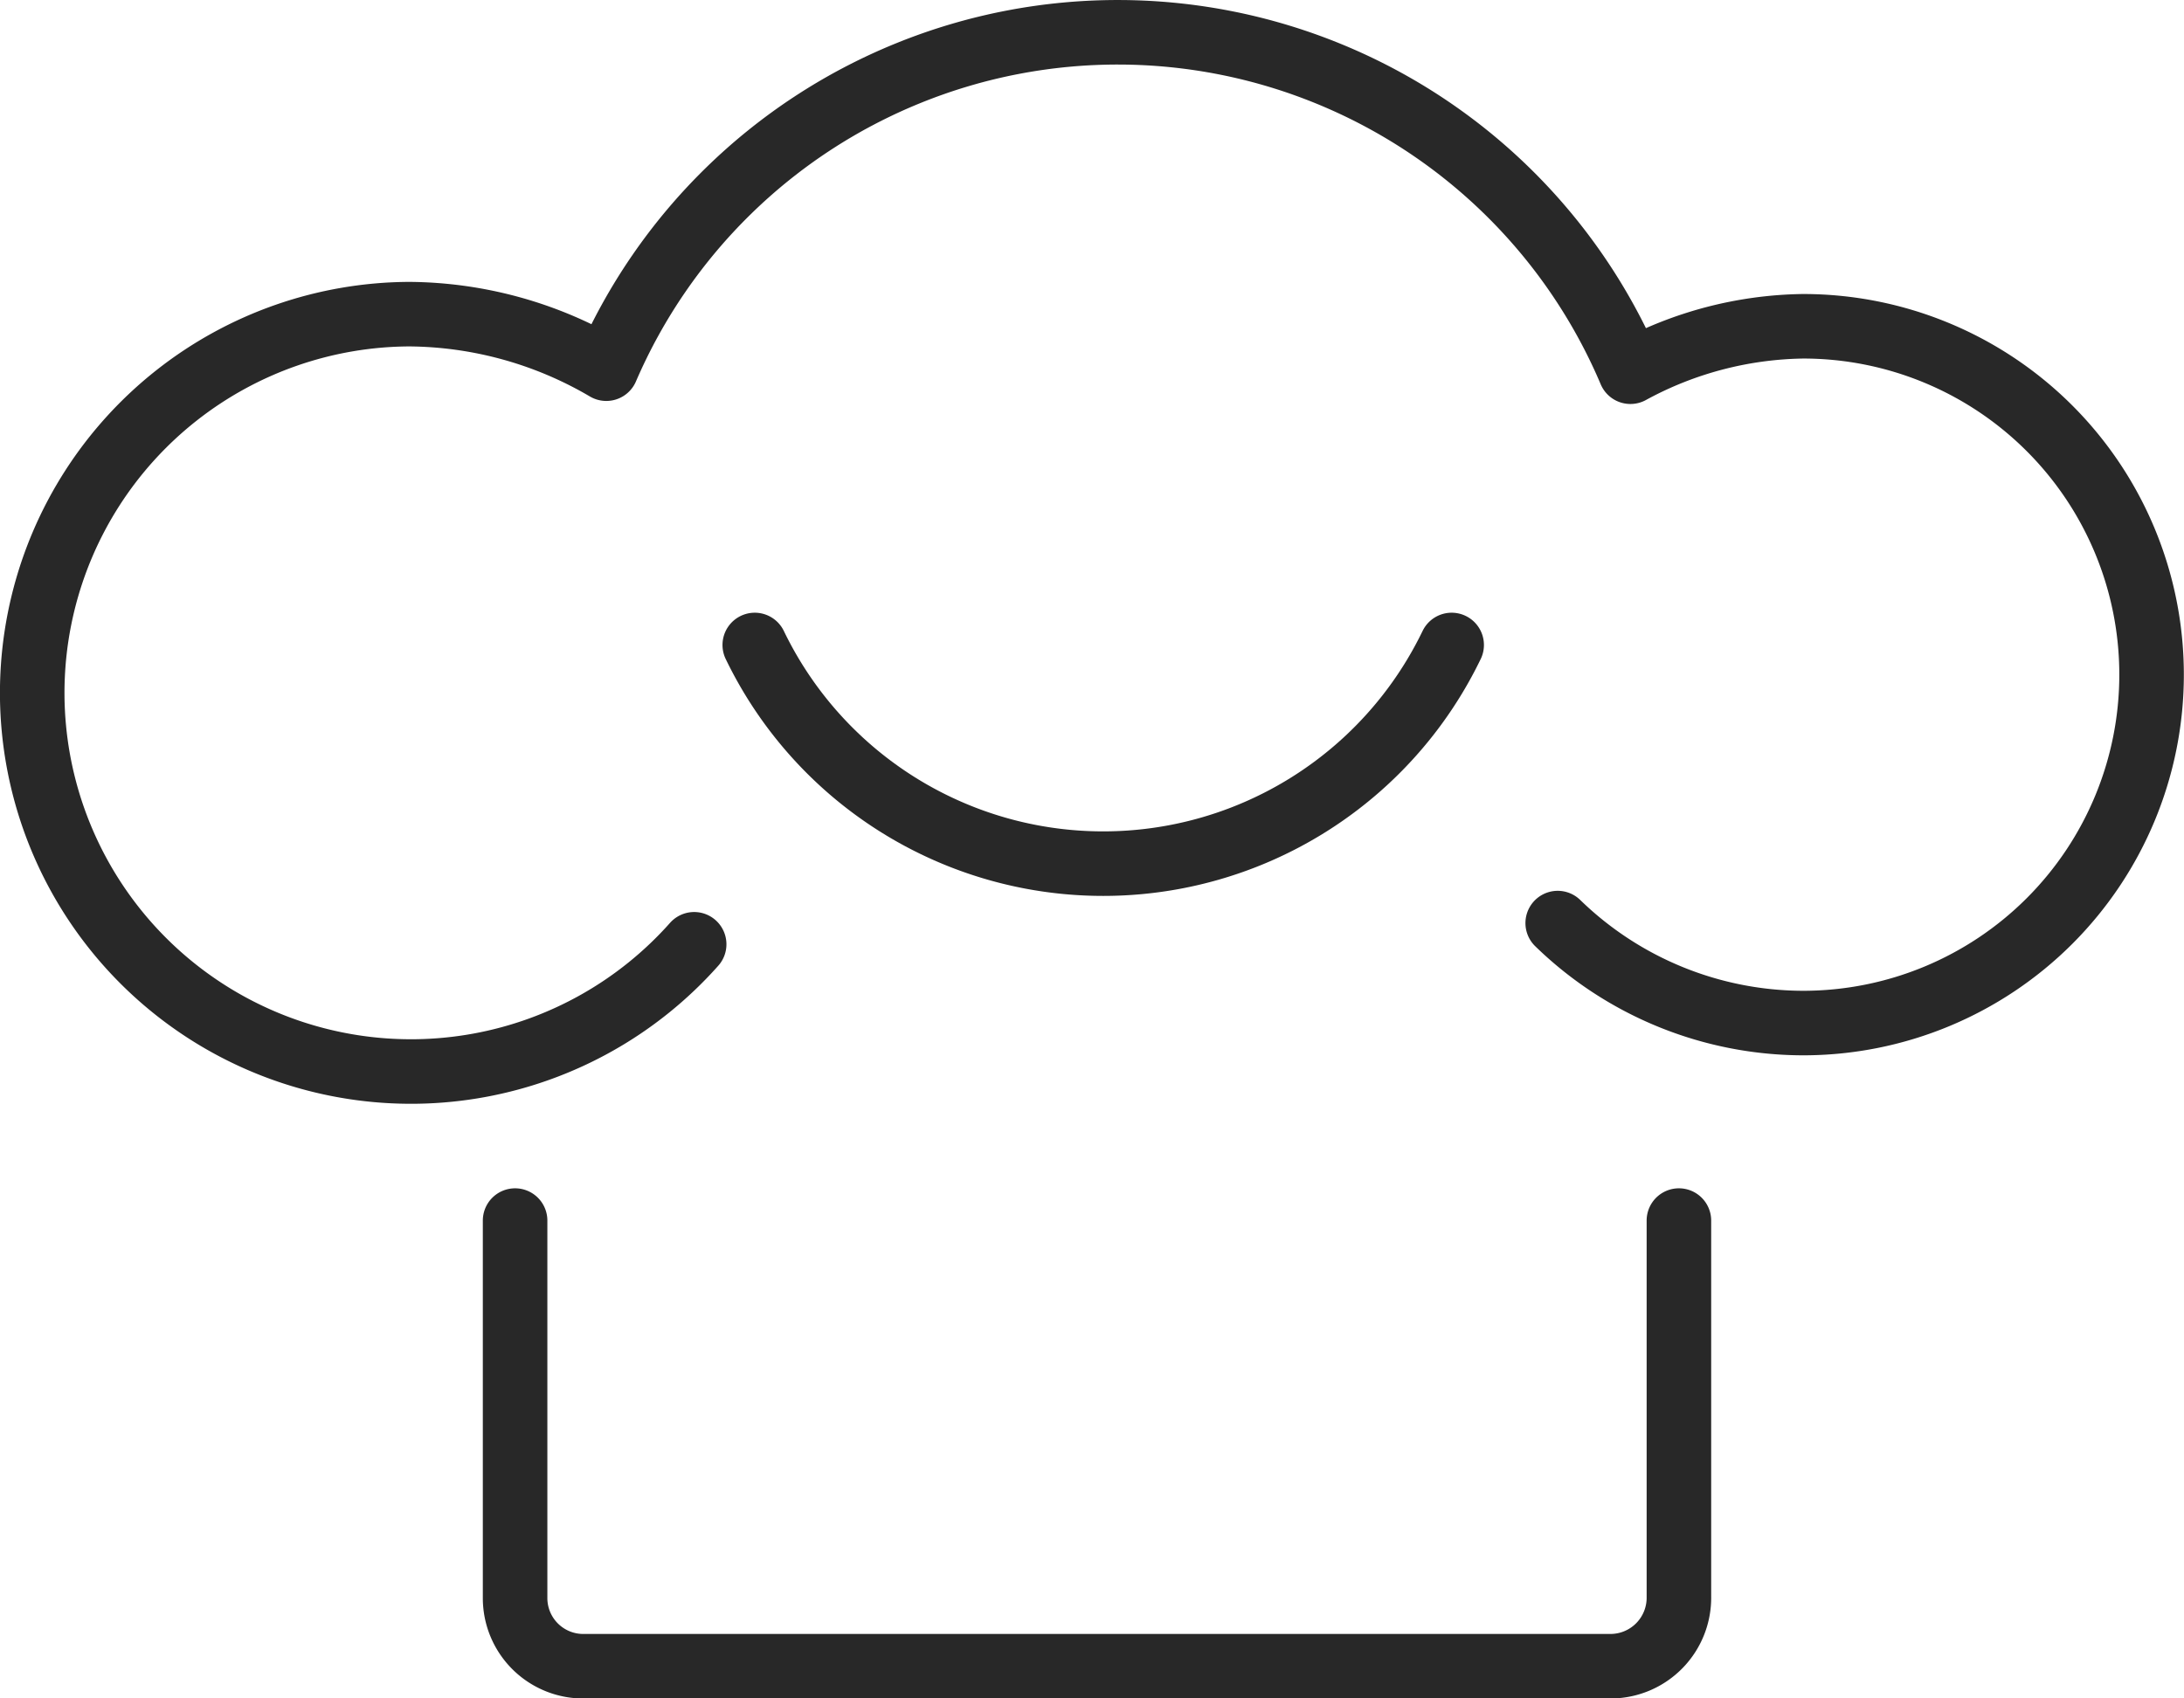 <?xml version="1.0" encoding="UTF-8"?> <svg xmlns="http://www.w3.org/2000/svg" viewBox="0 0 72.08 56.06"><defs><style>.cls-1{fill:none;stroke:#282828;stroke-linecap:round;stroke-linejoin:round;stroke-width:2.13px;}</style></defs><g id="Calque_2" data-name="Calque 2"><g id="Calque_1-2" data-name="Calque 1"><g id="Icones_Trucs_Chef" data-name="Icones Trucs Chef"><g id="Group-7"><path id="Stroke-1" class="cls-1" d="M51.41,30.47a11.64,11.64,0,0,0,8.1,3.3,11.5,11.5,0,1,0,0-23,12.24,12.24,0,0,0-5.7,1.5,18.38,18.38,0,0,0-33.8-.1,13,13,0,0,0-6.5-1.8,12.5,12.5,0,1,0,9.4,20.8"></path><path id="Stroke-3" class="cls-1" d="M24.91,21.29a12.77,12.77,0,0,0,23,0"></path><path id="Stroke-5" class="cls-1" d="M55.41,40.29v12.4A2.26,2.26,0,0,1,53.19,55H19.31A2.25,2.25,0,0,1,17,52.77V40.29"></path></g></g></g></g></svg> 